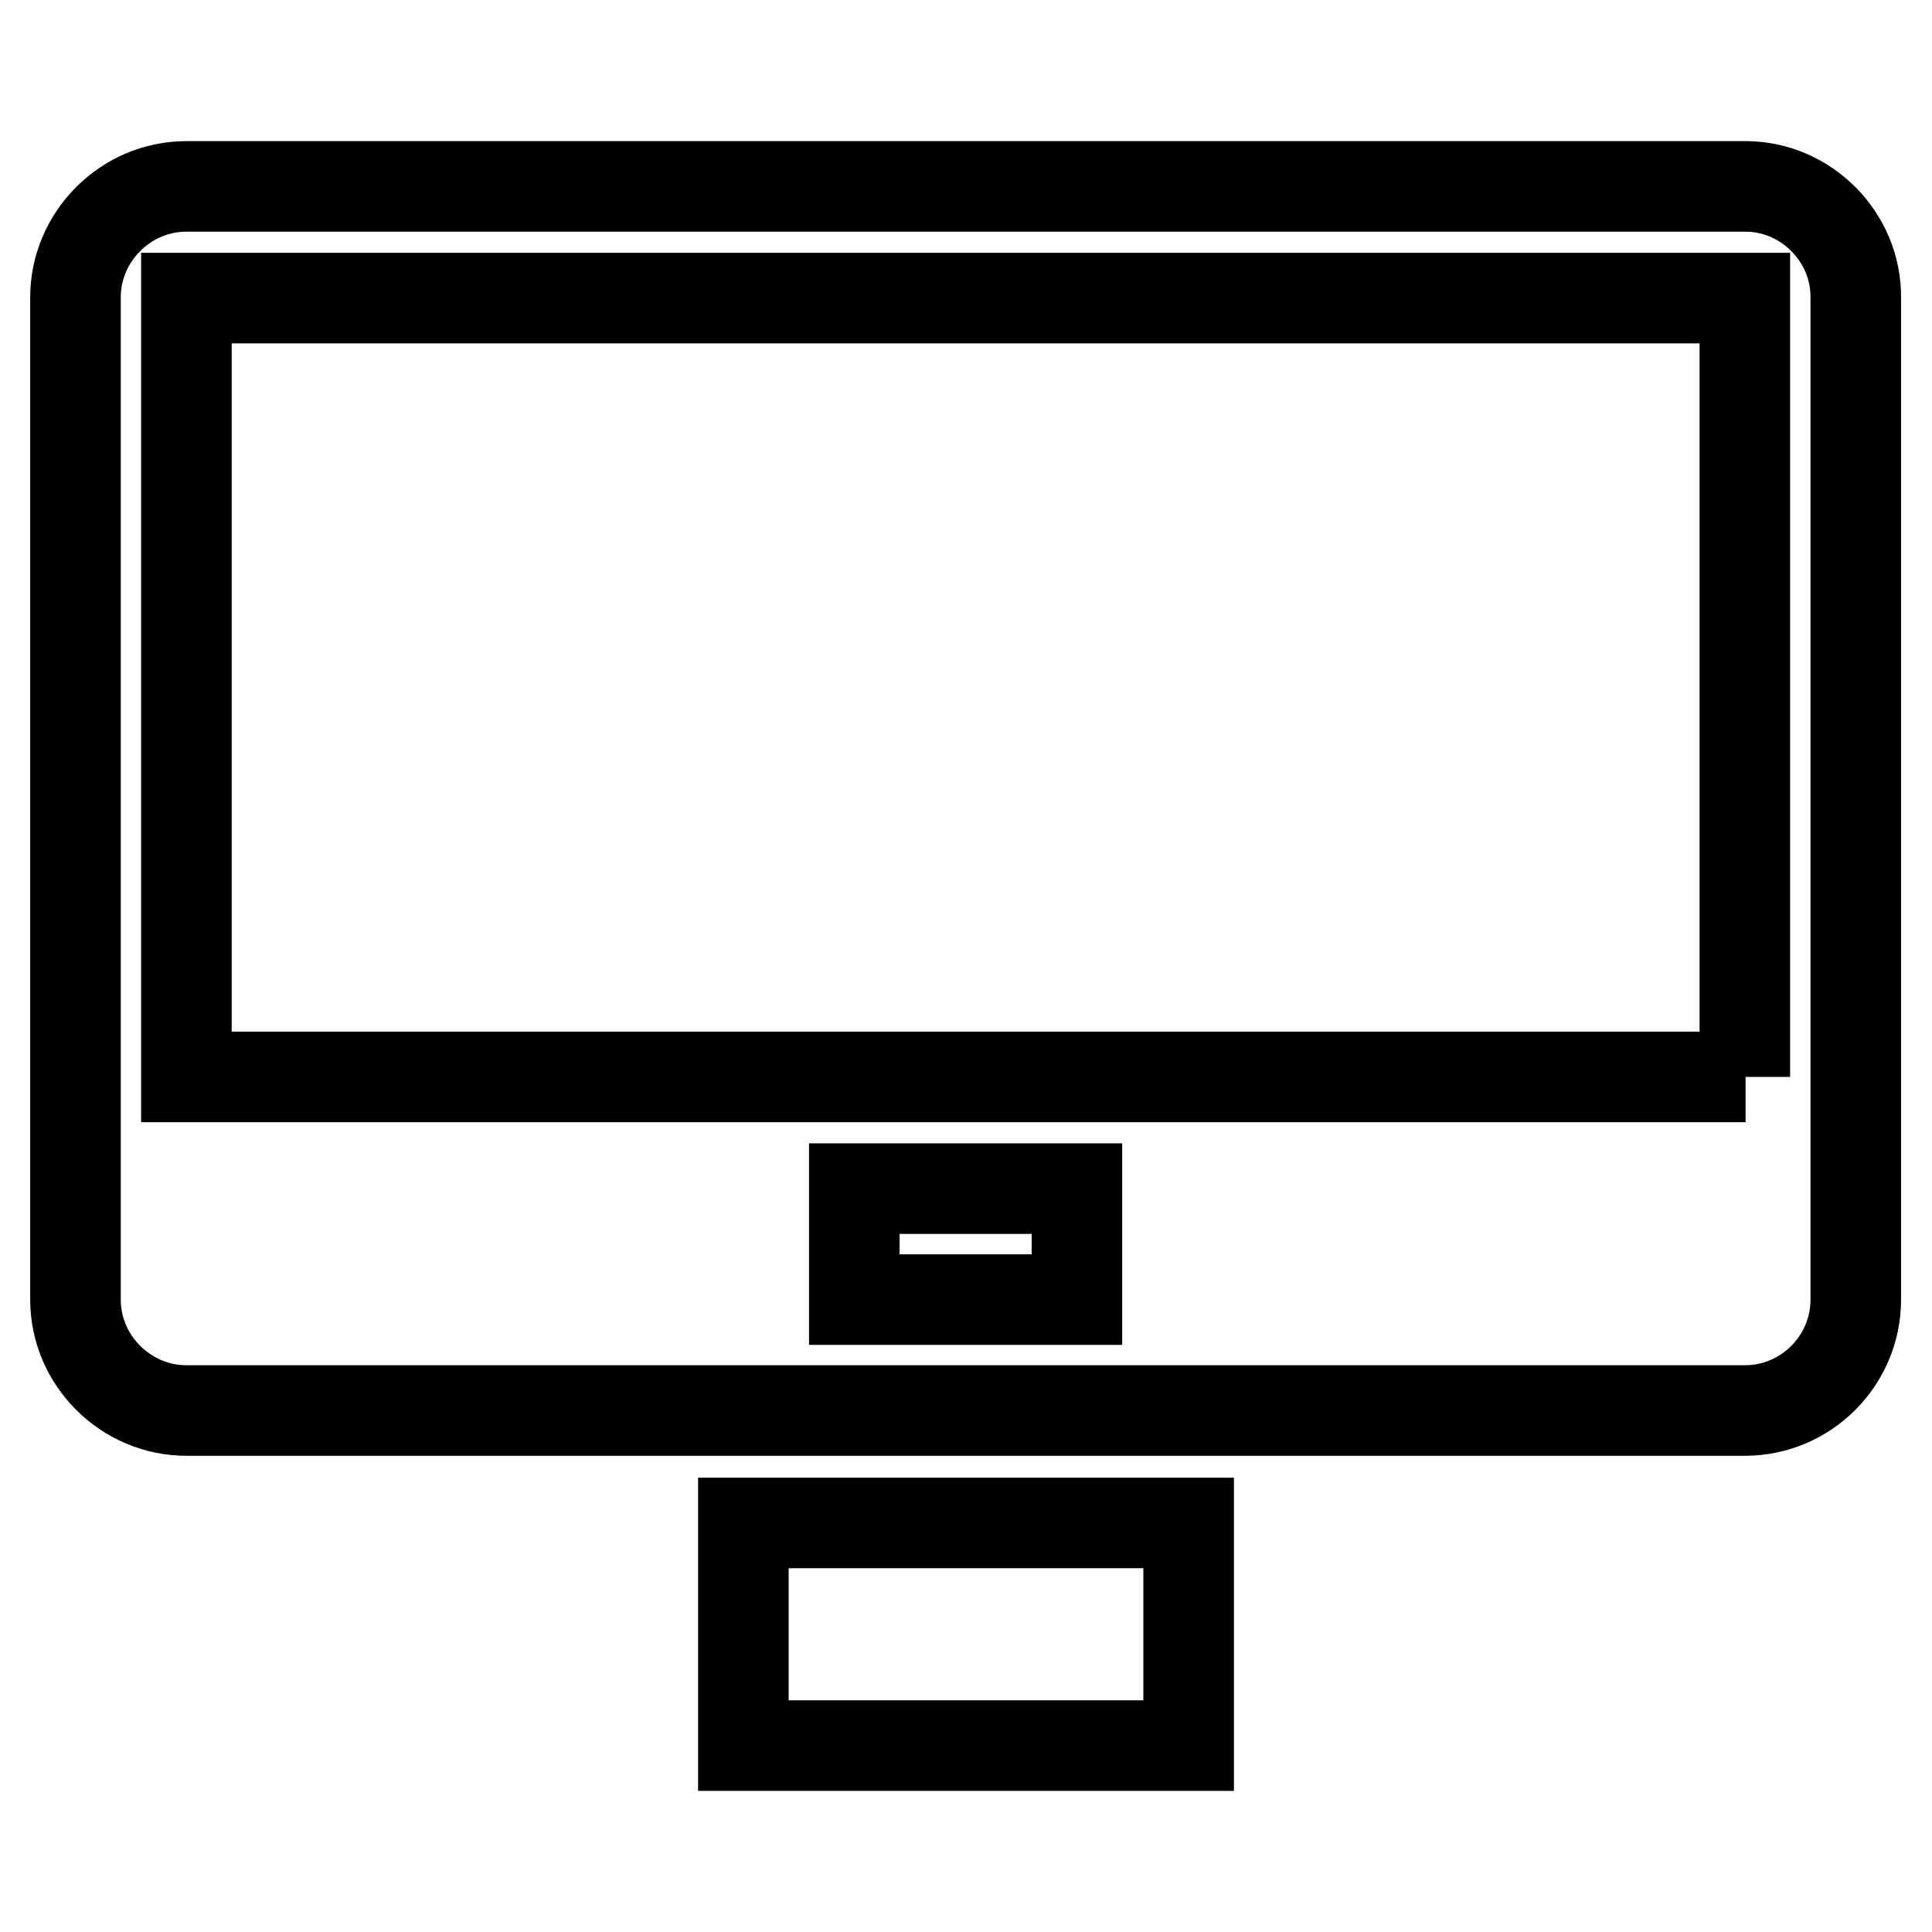 <?xml version="1.0" encoding="utf-8"?>
<!-- Svg Vector Icons : http://www.onlinewebfonts.com/icon -->
<!DOCTYPE svg PUBLIC "-//W3C//DTD SVG 1.1//EN" "http://www.w3.org/Graphics/SVG/1.1/DTD/svg11.dtd">
<svg version="1.1" xmlns="http://www.w3.org/2000/svg" xmlns:xlink="http://www.w3.org/1999/xlink" x="0px" y="0px" viewBox="0 0 256 256" enable-background="new 0 0 256 256" xml:space="preserve">
<g> <path stroke-width="12" fill-opacity="0" stroke="#000000"  d="M98.5,231.3h59v-29.5h-59V231.3L98.5,231.3L98.5,231.3z M231.3,24.7H24.7c-8.1,0-14.7,6.7-14.7,14.7v132.8 c0,8.1,6.7,14.7,14.7,14.7h206.5c8.1,0,14.7-6.6,14.7-14.7V39.5C246,31.4,239.3,24.7,231.3,24.7L231.3,24.7L231.3,24.7z  M142.7,172.2h-29.5v-14.7h29.5V172.2L142.7,172.2L142.7,172.2z M231.3,142.7H24.7V39.5h206.5V142.7L231.3,142.7L231.3,142.7z"/></g>
</svg>